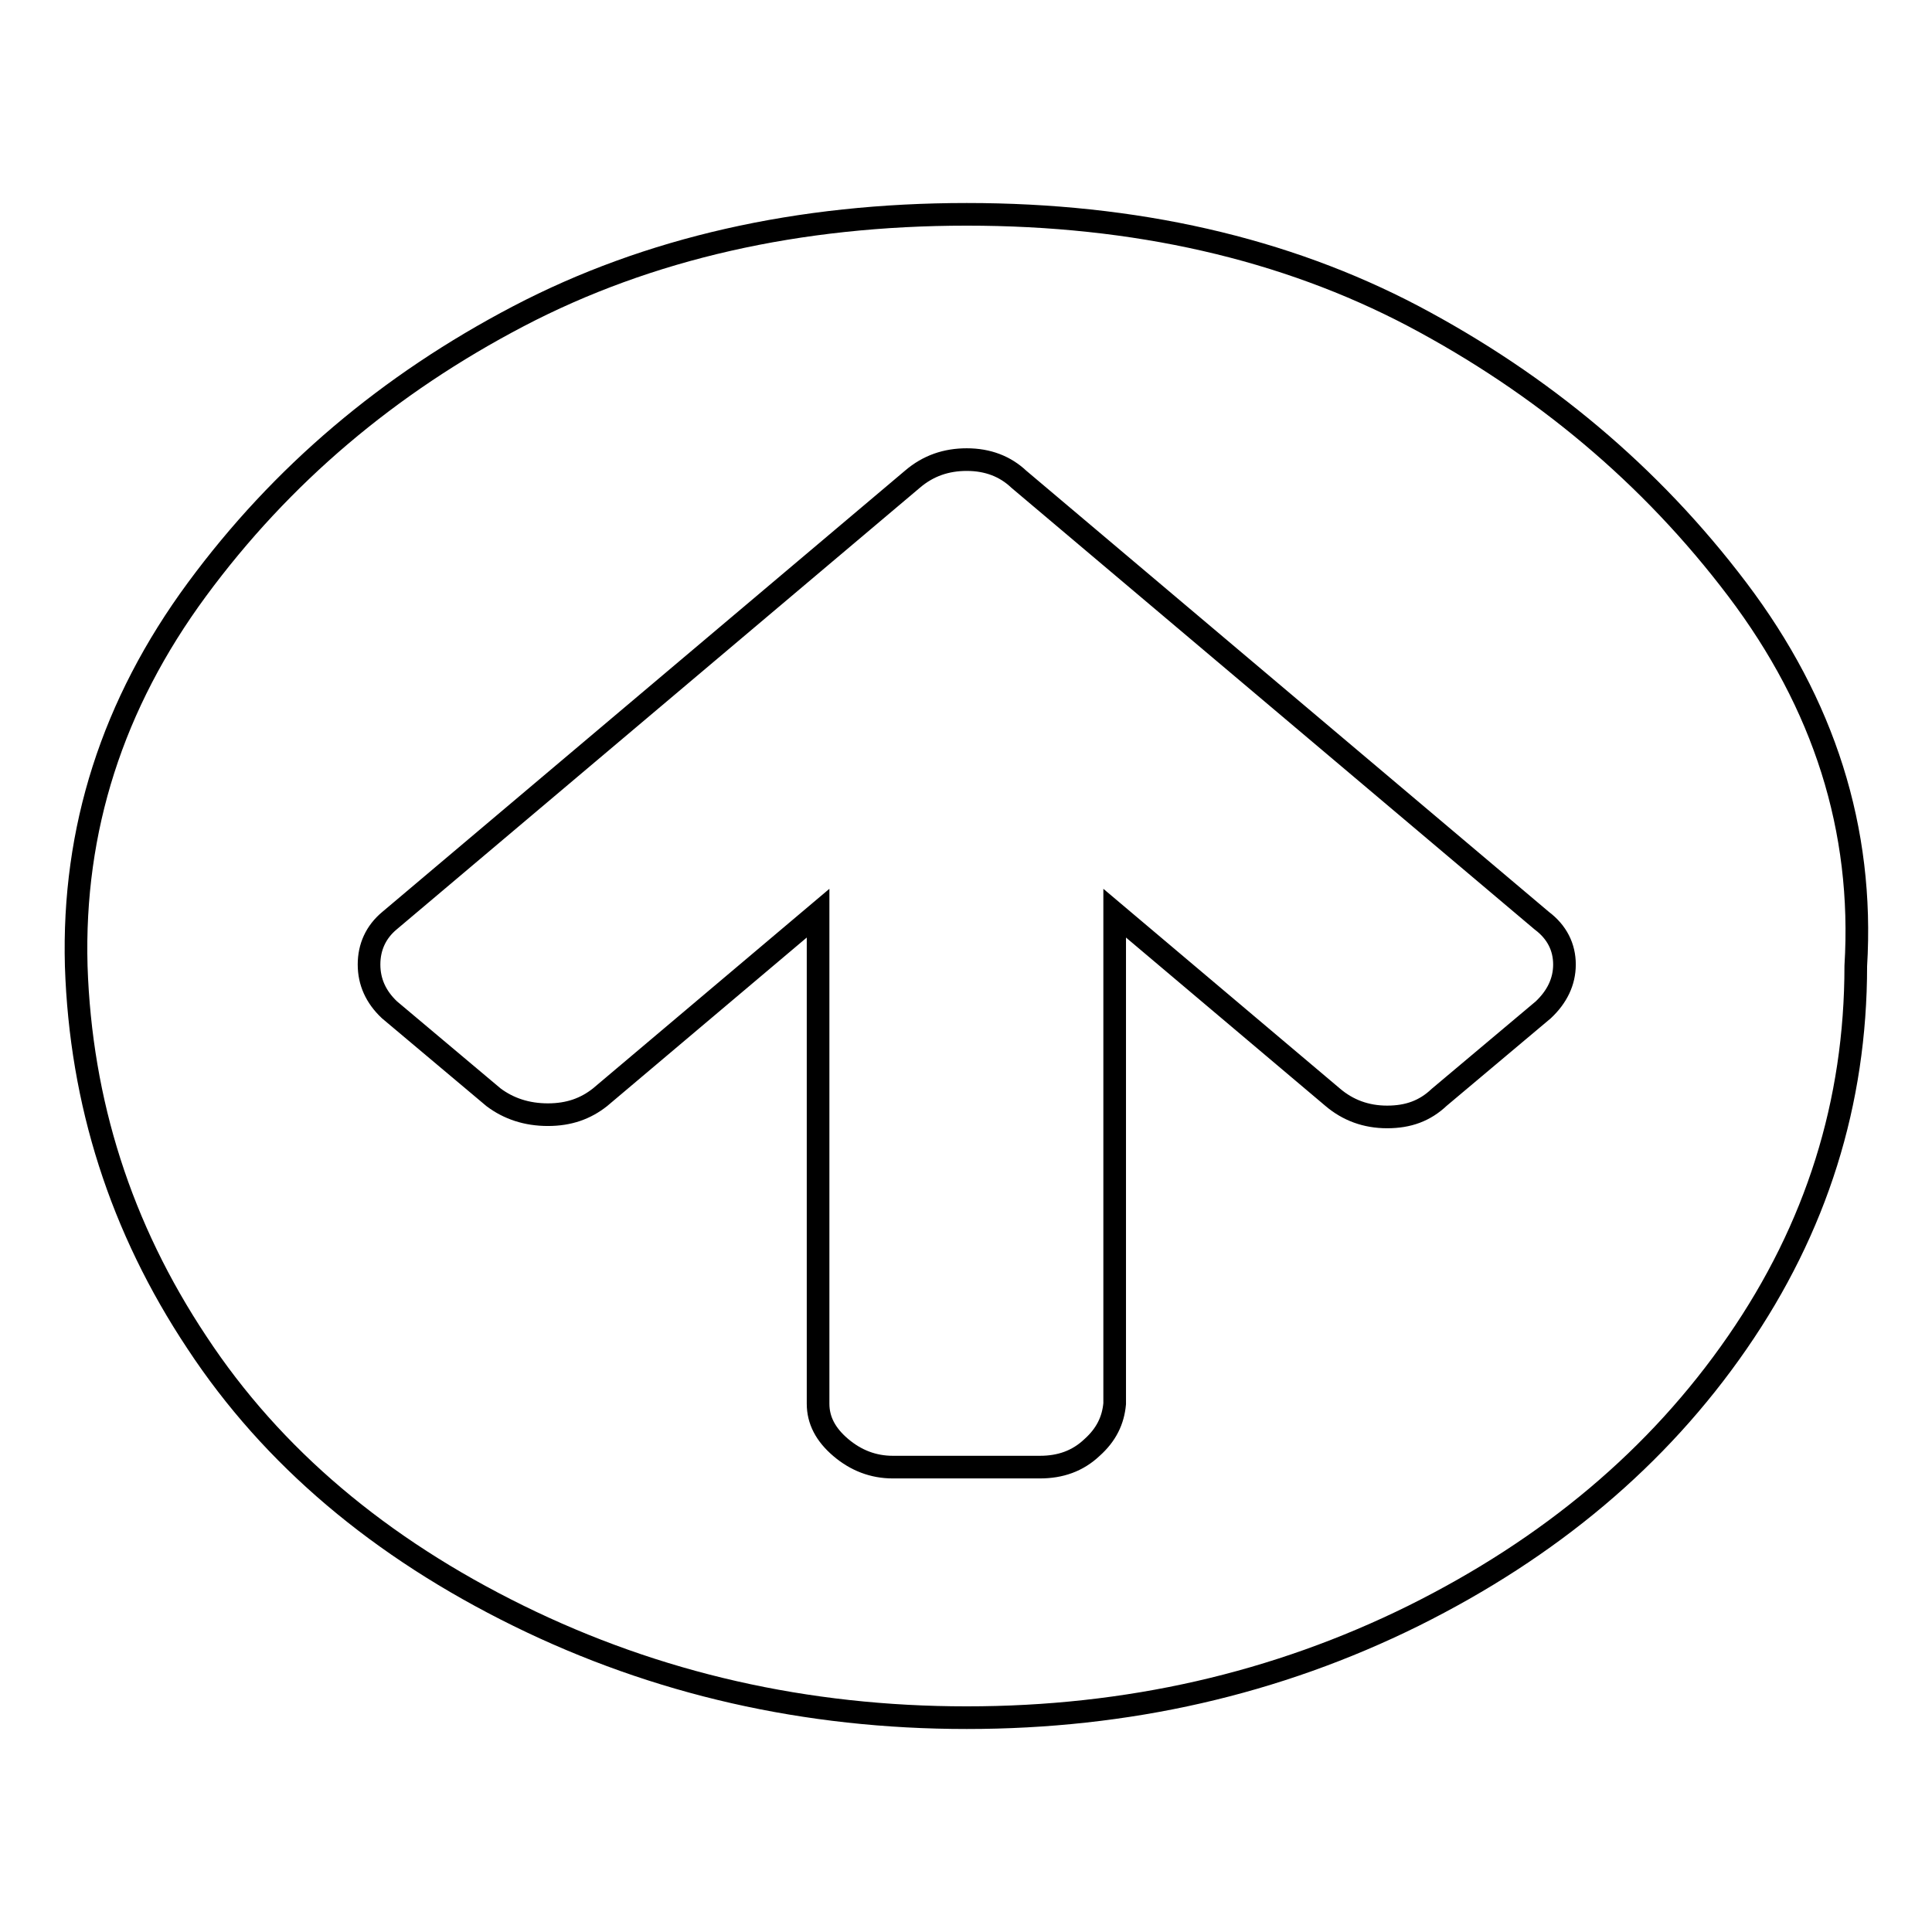 <?xml version="1.0" encoding="utf-8"?>
<!-- Svg Vector Icons : http://www.onlinewebfonts.com/icon -->
<!DOCTYPE svg PUBLIC "-//W3C//DTD SVG 1.1//EN" "http://www.w3.org/Graphics/SVG/1.1/DTD/svg11.dtd">
<svg version="1.1" xmlns="http://www.w3.org/2000/svg" xmlns:xlink="http://www.w3.org/1999/xlink" x="0px" y="0px" viewBox="0 0 256 256" enable-background="new 0 0 256 256" xml:space="preserve">
<g><g><path stroke-width="3" fill-opacity="0" stroke="#000000"  d="M207.3,127.8c0-2.3-1-4.3-3-5.8L135,63.5c-1.8-1.7-4.1-2.6-6.9-2.6c-2.7,0-5.1,0.8-7.2,2.6L51.6,122c-1.8,1.5-2.7,3.5-2.7,5.8c0,2.3,0.9,4.3,2.7,6l13.8,11.6c2,1.5,4.4,2.3,7.2,2.3s5-0.8,6.9-2.3l28.9-24.4v65c0,2.2,1,4.1,3,5.8c2,1.7,4.3,2.6,6.9,2.6h19.5c2.7,0,5-0.8,6.9-2.6c1.9-1.7,2.8-3.6,3-5.8v-65l28.9,24.4c2,1.7,4.4,2.6,7.2,2.6s5-0.8,6.9-2.6l13.8-11.6C206.3,132.1,207.3,130.1,207.3,127.8L207.3,127.8z M245.9,128c0,18.1-5.2,34.7-15.7,49.9c-10.5,15.2-24.8,27.2-42.9,36.2c-18.2,9-37.9,13.5-59.2,13.5c-21.3,0-41.1-4.5-59.4-13.5c-18.3-9-32.6-21-42.6-36.2c-10.1-15.2-15.4-31.8-16-49.9c-0.5-18.1,4.8-34.7,16-49.9c11.2-15.2,25.4-27.2,42.6-36.2c17.2-9,37.1-13.5,59.4-13.5s42.1,4.5,59.2,13.5c17,9,31.4,21,42.9,36.2C241.7,93.3,247,109.9,245.9,128z"/></g></g>
</svg>